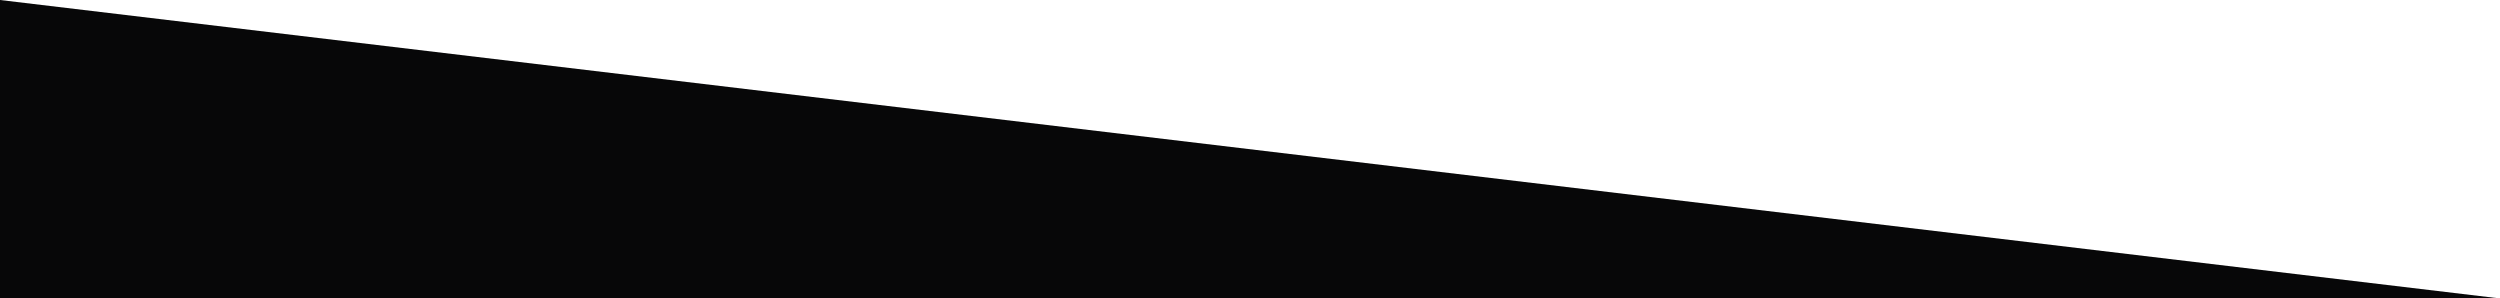 <?xml version="1.0" encoding="utf-8"?>
<!-- Generator: Adobe Illustrator 16.0.0, SVG Export Plug-In . SVG Version: 6.00 Build 0)  -->
<!DOCTYPE svg PUBLIC "-//W3C//DTD SVG 1.1//EN" "http://www.w3.org/Graphics/SVG/1.1/DTD/svg11.dtd">
<svg version="1.1" id="圖層_1" xmlns="http://www.w3.org/2000/svg" xmlns:xlink="http://www.w3.org/1999/xlink" x="0px" y="0px"
	 width="1921.875px" height="229.438px" viewBox="0 0 1921.875 229.438" enable-background="new 0 0 1921.875 229.438"
	 xml:space="preserve">
<polygon fill="#070708" points="0,0 1921.875,229.437 0,229.437 "/>
</svg>

